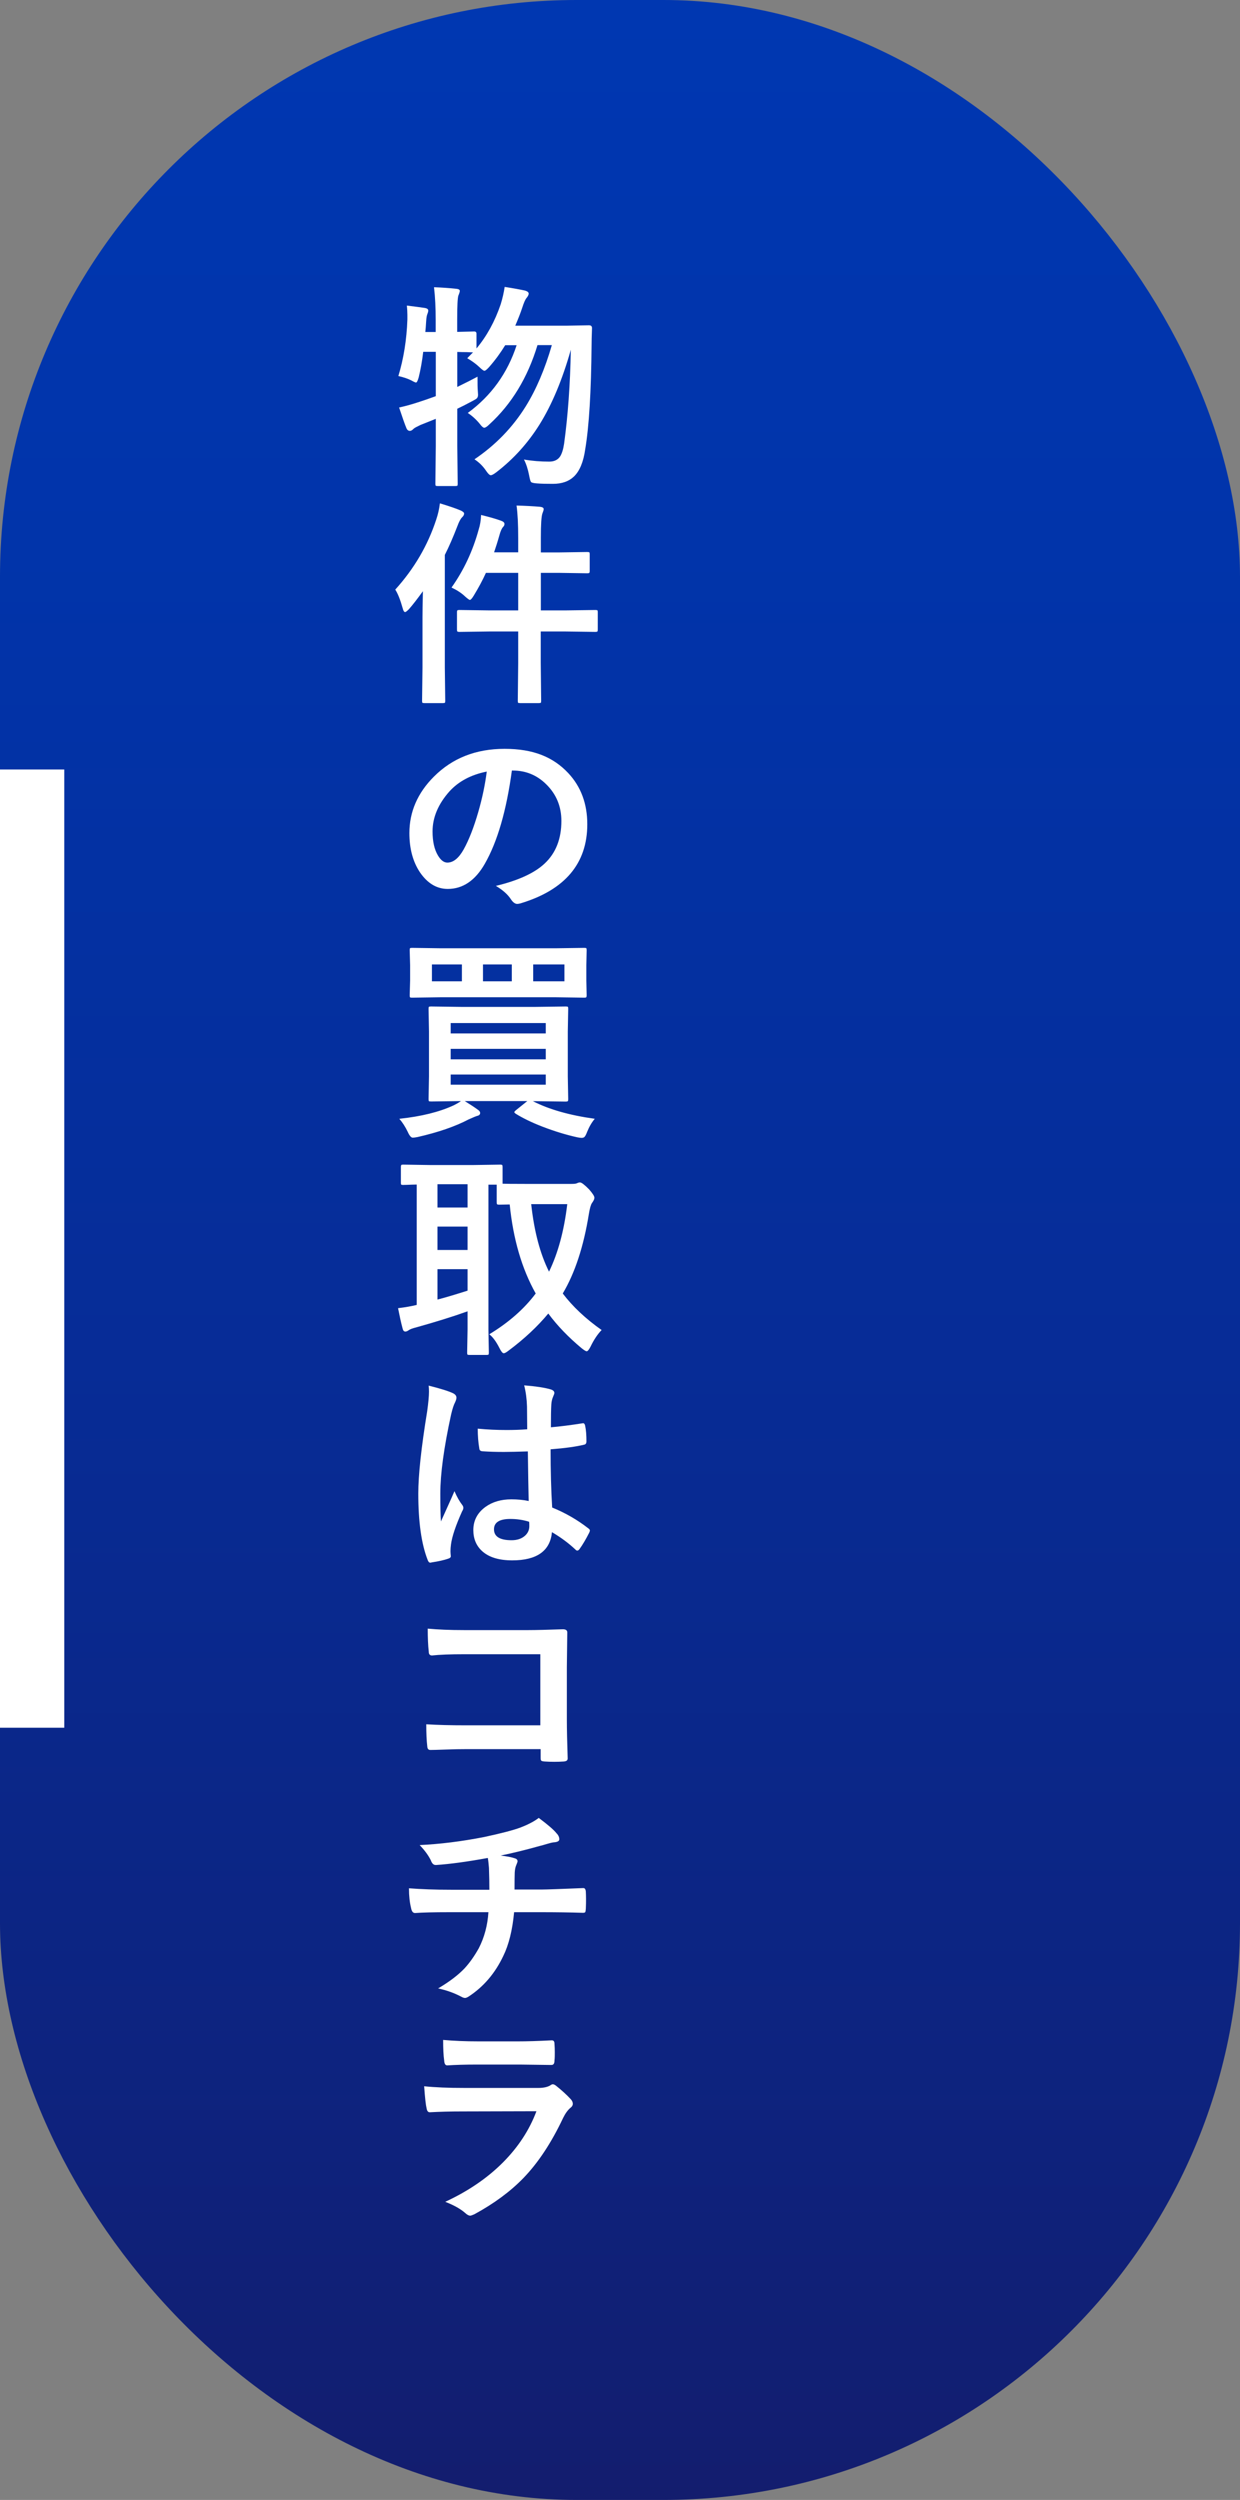 <?xml version="1.0" encoding="UTF-8"?>
<svg id="_レイヤー_2" data-name="レイヤー 2" xmlns="http://www.w3.org/2000/svg" width="118.28" height="238.4" xmlns:xlink="http://www.w3.org/1999/xlink" viewBox="0 0 118.28 238.4">
  <rect x="0" y="0" width="118.28" height="238.4" fill="#808080" stroke="none"/>
  <defs>
    <linearGradient id="_新規グラデーションスウォッチ_1" data-name="新規グラデーションスウォッチ 1" x1="59.14" y1="0" x2="59.14" y2="238.4" gradientUnits="userSpaceOnUse">
      <stop offset="0" stop-color="#0037b1"/>
      <stop offset=".22" stop-color="#0134aa"/>
      <stop offset=".51" stop-color="#062d99"/>
      <stop offset=".86" stop-color="#0e227c"/>
      <stop offset="1" stop-color="#131d6e"/>
    </linearGradient>
  </defs>
  <g id="contents">
    <g>
      <rect width="118.28" height="238.4" rx="55" ry="55" style="fill: url(#_新規グラデーションスウォッチ_1);"/>
      <rect y="73.38" width="6.13" height="91.38" style="fill: #fff;"/>
      <g>
        <path d="M37.99,35.89c.51-1.67.8-3.48.87-5.42,0-.15,0-.3,0-.44,0-.3-.02-.59-.05-.89.74.09,1.32.17,1.73.23.21.04.31.12.31.25,0,.09-.03.2-.08.32-.06.13-.1.36-.12.71-.03.45-.05.78-.08,1.01h.99v-1.13c0-1.17-.05-2.21-.16-3.14.78.03,1.49.08,2.13.15.22.02.33.09.33.2,0,.07-.04.22-.13.43-.08.2-.12.97-.12,2.31v1.17l1.62-.04c.15,0,.22.07.22.21v1.41c.98-1.17,1.75-2.57,2.31-4.21.18-.58.3-1.13.38-1.66.84.13,1.48.25,1.94.35.24.07.35.17.35.29,0,.11-.07.25-.2.41-.12.13-.26.45-.42.95-.15.46-.37,1.02-.66,1.7h4.83l2.2-.04c.2,0,.29.09.29.27-.03.74-.04,1.28-.04,1.61-.04,4.44-.24,7.77-.61,9.96-.17,1.2-.53,2.06-1.07,2.58-.49.47-1.16.7-2.01.7-.63,0-1.13-.01-1.49-.04-.34-.02-.54-.07-.6-.14-.05-.06-.11-.26-.17-.59-.12-.63-.29-1.14-.5-1.55.79.14,1.6.2,2.42.2.47,0,.82-.17,1.04-.51.16-.26.29-.66.37-1.21.36-2.63.58-5.61.64-8.95-.81,2.87-1.81,5.25-2.99,7.14-1.11,1.77-2.47,3.28-4.11,4.54-.26.2-.44.29-.53.29-.11,0-.25-.13-.43-.39-.31-.47-.69-.84-1.13-1.13,2.01-1.36,3.64-3.04,4.89-5.05,1-1.61,1.83-3.56,2.49-5.84h-1.37c-.94,3.11-2.47,5.62-4.58,7.55-.22.22-.39.33-.5.33-.1,0-.24-.12-.41-.35-.33-.41-.72-.77-1.16-1.06,2.23-1.63,3.79-3.79,4.66-6.46h-1.09c-.44.72-.95,1.42-1.54,2.09-.22.24-.36.35-.44.35-.08,0-.23-.11-.46-.33-.32-.31-.72-.6-1.18-.87l.55-.56c-.07,0-.26,0-.57-.02-.36,0-.67-.01-.93-.02v3.34c.82-.4,1.47-.73,1.93-.98,0,.62,0,1.09.03,1.4.01.16.02.27.02.32,0,.16-.04.27-.12.35-.05.05-.19.14-.41.25-.55.3-1.03.54-1.45.74v3.51l.04,3.64c0,.11-.01.17-.04.19-.03.02-.09.03-.19.03h-1.68c-.11,0-.17-.01-.19-.04-.02-.03-.03-.09-.03-.18l.04-3.62v-2.57c-.18.07-.66.27-1.45.58-.36.17-.59.29-.67.37-.13.14-.25.2-.35.2-.14,0-.25-.08-.32-.23-.17-.4-.4-1.07-.71-2,.61-.13,1.25-.31,1.94-.54.35-.11.87-.29,1.56-.54v-4.23h-1.2c-.11.93-.26,1.74-.43,2.43-.09.33-.18.5-.26.5-.05,0-.21-.07-.46-.21-.32-.16-.73-.3-1.22-.41Z" style="fill: #fff;"/>
        <path d="M37.7,56.23c1.81-2,3.11-4.23,3.91-6.68.18-.53.29-1.04.35-1.55.93.28,1.59.51,1.98.68.22.1.33.2.33.29,0,.13-.07.25-.2.37-.14.14-.29.42-.44.83-.4,1.04-.8,1.96-1.2,2.75v10.73l.04,3.17c0,.11-.01.18-.04.2-.03.02-.09.03-.18.03h-1.77c-.11,0-.17-.01-.19-.04-.02-.03-.03-.09-.03-.19l.04-3.17v-4.74c0-.5.01-1.34.04-2.53-.53.73-.97,1.3-1.34,1.72-.18.18-.3.27-.35.27-.1,0-.18-.12-.24-.37-.22-.78-.45-1.38-.71-1.78ZM49.28,48.21c.78.02,1.53.06,2.25.12.22.03.33.1.33.22,0,.06-.02.14-.05.22-.04.11-.06.17-.07.19-.1.28-.15,1.04-.15,2.31v1.41h1.76l2.65-.04c.12,0,.2.01.22.04.02.03.03.09.03.18v1.59c0,.11-.02.17-.05.19-.03.02-.09.03-.2.03l-2.65-.04h-1.76v3.58h2.36l2.84-.04c.11,0,.17.01.2.04.02.03.03.09.03.18v1.62c0,.11-.01.19-.04.21-.02.03-.09.04-.2.04l-2.84-.04h-2.36v3l.04,3.6c0,.11-.01.18-.04.2-.03.02-.09.03-.18.03h-1.79c-.11,0-.17-.01-.19-.04-.02-.03-.03-.09-.03-.19l.04-3.58v-3.02h-2.77l-2.84.04c-.11,0-.18-.02-.2-.05-.02-.03-.03-.09-.03-.2v-1.62c0-.11.02-.17.05-.19.02-.02.08-.03.18-.03l2.84.04h2.77v-3.58h-3.08c-.32.71-.71,1.43-1.16,2.17-.17.28-.29.41-.37.41-.06,0-.21-.11-.46-.33-.33-.32-.76-.6-1.29-.85,1.17-1.65,2.03-3.49,2.59-5.53.13-.4.21-.87.23-1.39.74.18,1.36.35,1.88.54.24.08.35.19.35.31,0,.11-.04.2-.12.28-.13.13-.26.41-.37.83-.16.57-.33,1.1-.5,1.6h2.3v-1.35c0-1.31-.05-2.36-.16-3.13Z" style="fill: #fff;"/>
        <path d="M48.83,73.46c-.52,3.84-1.38,6.81-2.59,8.92-.91,1.59-2.09,2.39-3.53,2.39-1.05,0-1.93-.53-2.65-1.58-.67-1-1.01-2.25-1.01-3.74,0-2.03.78-3.83,2.34-5.39,1.77-1.77,4.01-2.65,6.74-2.65s4.62.77,6.07,2.31c1.21,1.29,1.82,2.92,1.82,4.88,0,3.75-2.13,6.27-6.38,7.55-.12.03-.22.05-.3.05-.2,0-.4-.14-.59-.42-.3-.47-.78-.9-1.45-1.3,2.13-.51,3.68-1.22,4.65-2.13,1.07-1,1.6-2.36,1.6-4.06,0-1.38-.48-2.55-1.45-3.5-.88-.87-1.94-1.31-3.19-1.31h-.08ZM46.42,73.58c-1.48.3-2.66.92-3.54,1.88-1.08,1.21-1.62,2.49-1.62,3.83,0,.95.17,1.72.52,2.3.27.45.57.67.89.67.57,0,1.09-.42,1.56-1.26.51-.92.97-2.11,1.39-3.56.38-1.31.65-2.6.81-3.85Z" style="fill: #fff;"/>
        <path d="M56.75,106.67c-.3.35-.55.78-.75,1.28-.09.24-.17.39-.24.46-.06.07-.16.1-.28.1-.1,0-.25-.02-.44-.06-1.07-.24-2.15-.57-3.27-1-1.04-.4-1.9-.82-2.59-1.25-.08-.06-.12-.11-.12-.14,0-.04.06-.11.18-.21l1.06-.85h-5.97c.56.35.96.61,1.2.79.18.11.27.23.27.35,0,.14-.1.24-.31.28-.05.01-.32.12-.79.33-1.27.67-2.9,1.23-4.87,1.68-.21.04-.36.06-.46.06-.15,0-.31-.18-.47-.54-.24-.5-.51-.92-.81-1.26,2.09-.22,3.82-.65,5.18-1.28.34-.17.57-.31.7-.41l-2.85.04c-.12,0-.19-.01-.21-.04-.02-.03-.03-.09-.03-.19l.04-2.17v-4.26l-.04-2.17c0-.11.01-.18.04-.2.03-.02.09-.03.2-.03l2.85.04h7.13l2.87-.04c.11,0,.18.01.2.04.02.03.03.09.03.19l-.04,2.17v4.26l.04,2.17c0,.11-.01.17-.04.2-.03.02-.09.04-.19.04l-2.87-.04h-.27c1.54.79,3.51,1.35,5.91,1.68ZM52.97,90.43l2.76-.04c.11,0,.18.01.2.04.02.03.03.09.03.19l-.03,1.43v1.45l.03,1.41c0,.11-.02.18-.05.2-.02.02-.08.03-.18.03l-2.76-.04h-10.9l-2.77.04c-.11,0-.17-.01-.19-.04-.02-.03-.03-.09-.03-.19l.04-1.41v-1.45l-.04-1.43c0-.11.01-.18.04-.2.03-.02.09-.03.18-.03l2.77.04h10.9ZM41.2,93.58h2.86v-1.61h-2.86v1.61ZM52.06,97.56h-9.07v.99h9.07v-.99ZM42.99,101.02h9.07v-1h-9.07v1ZM52.06,103.44v-.97h-9.07v.97h9.07ZM46.07,93.58h2.75v-1.61h-2.75v1.61ZM53.84,93.58v-1.61h-2.98v1.61h2.98Z" style="fill: #fff;"/>
        <path d="M57.4,126.82c-.39.4-.75.93-1.07,1.6-.15.29-.27.44-.37.44-.08,0-.24-.1-.48-.29-1.26-1.05-2.32-2.15-3.18-3.31-1.03,1.24-2.29,2.42-3.79,3.54-.22.17-.37.25-.46.25-.11,0-.25-.17-.41-.5-.31-.61-.63-1.05-.97-1.31,1.85-1.12,3.33-2.42,4.43-3.89-1.33-2.37-2.15-5.2-2.48-8.49l-1.02.02c-.11,0-.17-.02-.19-.05-.02-.03-.03-.09-.03-.2v-1.66h-.79v13.82l.04,2.19c0,.11-.01.18-.04.2-.03.02-.09.03-.18.03h-1.62c-.12,0-.18-.01-.2-.04-.02-.03-.03-.09-.03-.19l.04-2.19v-1.74c-1.42.51-3.07,1.02-4.93,1.54-.33.08-.55.17-.67.25-.12.09-.23.14-.33.14-.13,0-.22-.09-.26-.27-.16-.59-.3-1.25-.44-1.96.69-.08,1.28-.19,1.78-.31v-11.48c-.34,0-.66.02-.96.03-.2,0-.31.01-.32.01-.11,0-.18-.01-.2-.04-.02-.03-.03-.09-.03-.18v-1.48c0-.11.02-.19.05-.21.02-.02.08-.03.18-.03l2.55.04h4.12l2.58-.04c.11,0,.17.02.19.05.02.03.03.09.03.19v1.58c.22.01.93.02,2.11.02h4.47c.25,0,.42-.02.51-.06.09-.05.19-.08.3-.08.14,0,.43.22.87.67.33.38.5.64.5.79,0,.13-.08.29-.23.5-.11.15-.21.5-.3,1.05-.5,3.11-1.33,5.63-2.49,7.58.94,1.24,2.18,2.41,3.73,3.5ZM41.73,115.15h2.87v-2.22h-2.87v2.22ZM41.73,119.2h2.87v-2.23h-2.87v2.23ZM44.6,123.08v-2.05h-2.87v2.9c.78-.2,1.73-.49,2.87-.85ZM54.11,114.83h-3.44c.28,2.58.84,4.72,1.7,6.44.86-1.77,1.44-3.91,1.74-6.44Z" style="fill: #fff;"/>
        <path d="M40.87,132.13c1.16.29,1.95.54,2.36.74.21.11.31.25.31.42,0,.11-.05.27-.14.46-.11.2-.24.58-.37,1.14-.69,3.16-1.03,5.68-1.03,7.55,0,1.19.02,2.07.06,2.65.1-.23.33-.73.68-1.51.25-.55.45-1,.61-1.38.24.56.49.99.73,1.3.08.1.12.2.12.29s-.04.21-.12.33c-.61,1.36-.96,2.4-1.06,3.15-.03.24-.05.45-.05.64,0,.12.01.28.03.47v.04c0,.09-.08.17-.25.22-.37.13-.89.25-1.55.35-.07.02-.12.03-.16.03-.1,0-.19-.09-.25-.27-.59-1.51-.89-3.62-.89-6.32,0-1.75.28-4.37.85-7.86.11-.8.17-1.42.17-1.86,0-.21-.01-.4-.03-.58ZM50.43,143.15c-.03-1.14-.05-2.72-.08-4.74-.97.03-1.73.05-2.28.05-.74,0-1.41-.02-1.99-.06-.23,0-.35-.09-.36-.27-.1-.58-.15-1.21-.15-1.89.92.09,1.84.13,2.76.13.65,0,1.3-.02,1.96-.07l-.02-2.17c-.02-.71-.11-1.39-.27-2.02,1.13.09,1.96.22,2.51.38.25.07.37.19.37.35,0,.05-.04.17-.12.35-.09.2-.15.44-.17.73-.03.47-.04,1.2-.04,2.19.92-.08,1.91-.21,2.94-.37.05-.01.1-.02.13-.02.1,0,.17.09.2.26.08.38.12.87.12,1.48,0,.18-.08.29-.23.31-.73.18-1.79.33-3.19.44,0,2.04.05,3.89.15,5.55,1.25.51,2.4,1.17,3.44,1.98.11.07.16.15.16.21,0,.04-.02.11-.06.2-.32.63-.63,1.16-.95,1.6-.07.08-.13.12-.19.12-.05,0-.12-.03-.18-.1-.65-.61-1.39-1.16-2.24-1.66-.17,1.79-1.44,2.69-3.79,2.69-1.26,0-2.22-.29-2.87-.88-.56-.51-.84-1.18-.84-2.01,0-.91.39-1.65,1.16-2.21.67-.48,1.49-.72,2.47-.72.57,0,1.12.05,1.65.16ZM50.48,145.12c-.57-.18-1.17-.27-1.8-.27-1.04,0-1.56.33-1.56.99,0,.69.56,1.04,1.68,1.04.54,0,.97-.15,1.29-.44.27-.25.4-.55.4-.9,0-.17,0-.31-.02-.42Z" style="fill: #fff;"/>
        <path d="M51.54,164.53v-6.78h-7.23c-1.35,0-2.38.04-3.1.12-.21,0-.31-.12-.31-.35-.07-.62-.1-1.36-.1-2.21.96.09,2.12.14,3.46.14h6.15c.72,0,1.81-.03,3.28-.08.28,0,.42.1.42.29v.06l-.04,3.27v4.96c0,.98.03,2.23.08,3.74,0,.18-.12.27-.37.29-.28.02-.59.03-.91.03s-.63-.01-.91-.03c-.18-.01-.29-.04-.33-.08-.04-.04-.06-.13-.06-.27v-.83h-7.12c-.54,0-1.18.01-1.93.04-.82.03-1.31.04-1.47.04-.18,0-.27-.1-.29-.31-.07-.59-.1-1.31-.1-2.14,1.08.07,2.35.1,3.81.1h7.1Z" style="fill: #fff;"/>
        <path d="M46.52,177.18c-1.96.36-3.6.58-4.91.67h-.06c-.2,0-.35-.15-.46-.46-.23-.46-.58-.94-1.06-1.44,1.92-.09,3.97-.34,6.16-.77,1.63-.35,2.77-.65,3.42-.89.76-.29,1.35-.6,1.78-.93.87.65,1.43,1.13,1.69,1.46.18.18.27.37.27.58,0,.17-.18.27-.54.29-.17.02-.4.08-.7.17-.3.09-.5.15-.61.17-1.32.37-2.57.68-3.75.92.61.07,1.06.16,1.35.26.18.05.27.15.27.29,0,.04-.04.16-.12.35-.08.17-.13.4-.15.7-.01.3-.02.85-.02,1.64h2.57c.46,0,1.79-.05,4-.14.13,0,.21.11.23.33.01.21.02.45.02.71,0,.24,0,.55-.02.94-.01.18-.03.28-.06.32-.03.04-.1.06-.21.06-1.27-.04-2.61-.06-4.02-.06h-2.55c-.16,1.72-.51,3.11-1.03,4.17-.78,1.65-1.88,2.94-3.3,3.87-.14.09-.26.14-.35.14-.1,0-.22-.04-.36-.12-.68-.36-1.42-.62-2.21-.79,1.07-.63,1.9-1.26,2.52-1.91.49-.53.94-1.17,1.36-1.92.53-1.03.84-2.18.92-3.44h-3.69c-1.52,0-2.62.03-3.3.08-.2.01-.33-.15-.39-.48-.13-.53-.2-1.15-.2-1.88,1.15.09,2.48.14,4.02.14h3.65c0-.59-.01-1.29-.04-2.09-.03-.36-.06-.67-.11-.95Z" style="fill: #fff;"/>
        <path d="M40.46,198.95c1.05.11,2.32.16,3.81.16h7.1c.46,0,.83-.08,1.1-.23.1-.08.19-.12.26-.12.09,0,.19.05.31.14.55.44,1.02.87,1.4,1.28.13.14.2.29.2.44s-.08.28-.23.39c-.26.22-.49.54-.7.97-1.11,2.35-2.37,4.26-3.78,5.72-1.25,1.29-2.81,2.44-4.67,3.45-.2.09-.33.14-.41.14-.13,0-.29-.08-.46-.24-.45-.4-1.09-.76-1.92-1.08,2.18-1.01,4.03-2.27,5.52-3.77,1.45-1.46,2.51-3.08,3.18-4.87l-7.07.02c-1.15,0-2.19.03-3.11.08-.16,0-.26-.13-.3-.39-.07-.27-.15-.96-.23-2.08ZM42.26,194.53c.98.09,2.12.14,3.4.14h3.73c.84,0,1.92-.03,3.25-.1.17,0,.25.11.25.32.02.27.03.54.03.81s0,.55-.03.81c0,.28-.1.41-.29.41h-.08l-2.92-.04h-4.1c-1.13,0-2.08.03-2.84.08-.18,0-.27-.15-.29-.46-.07-.48-.1-1.14-.1-1.98Z" style="fill: #fff;"/>
      </g>
    </g>
  </g>
</svg>